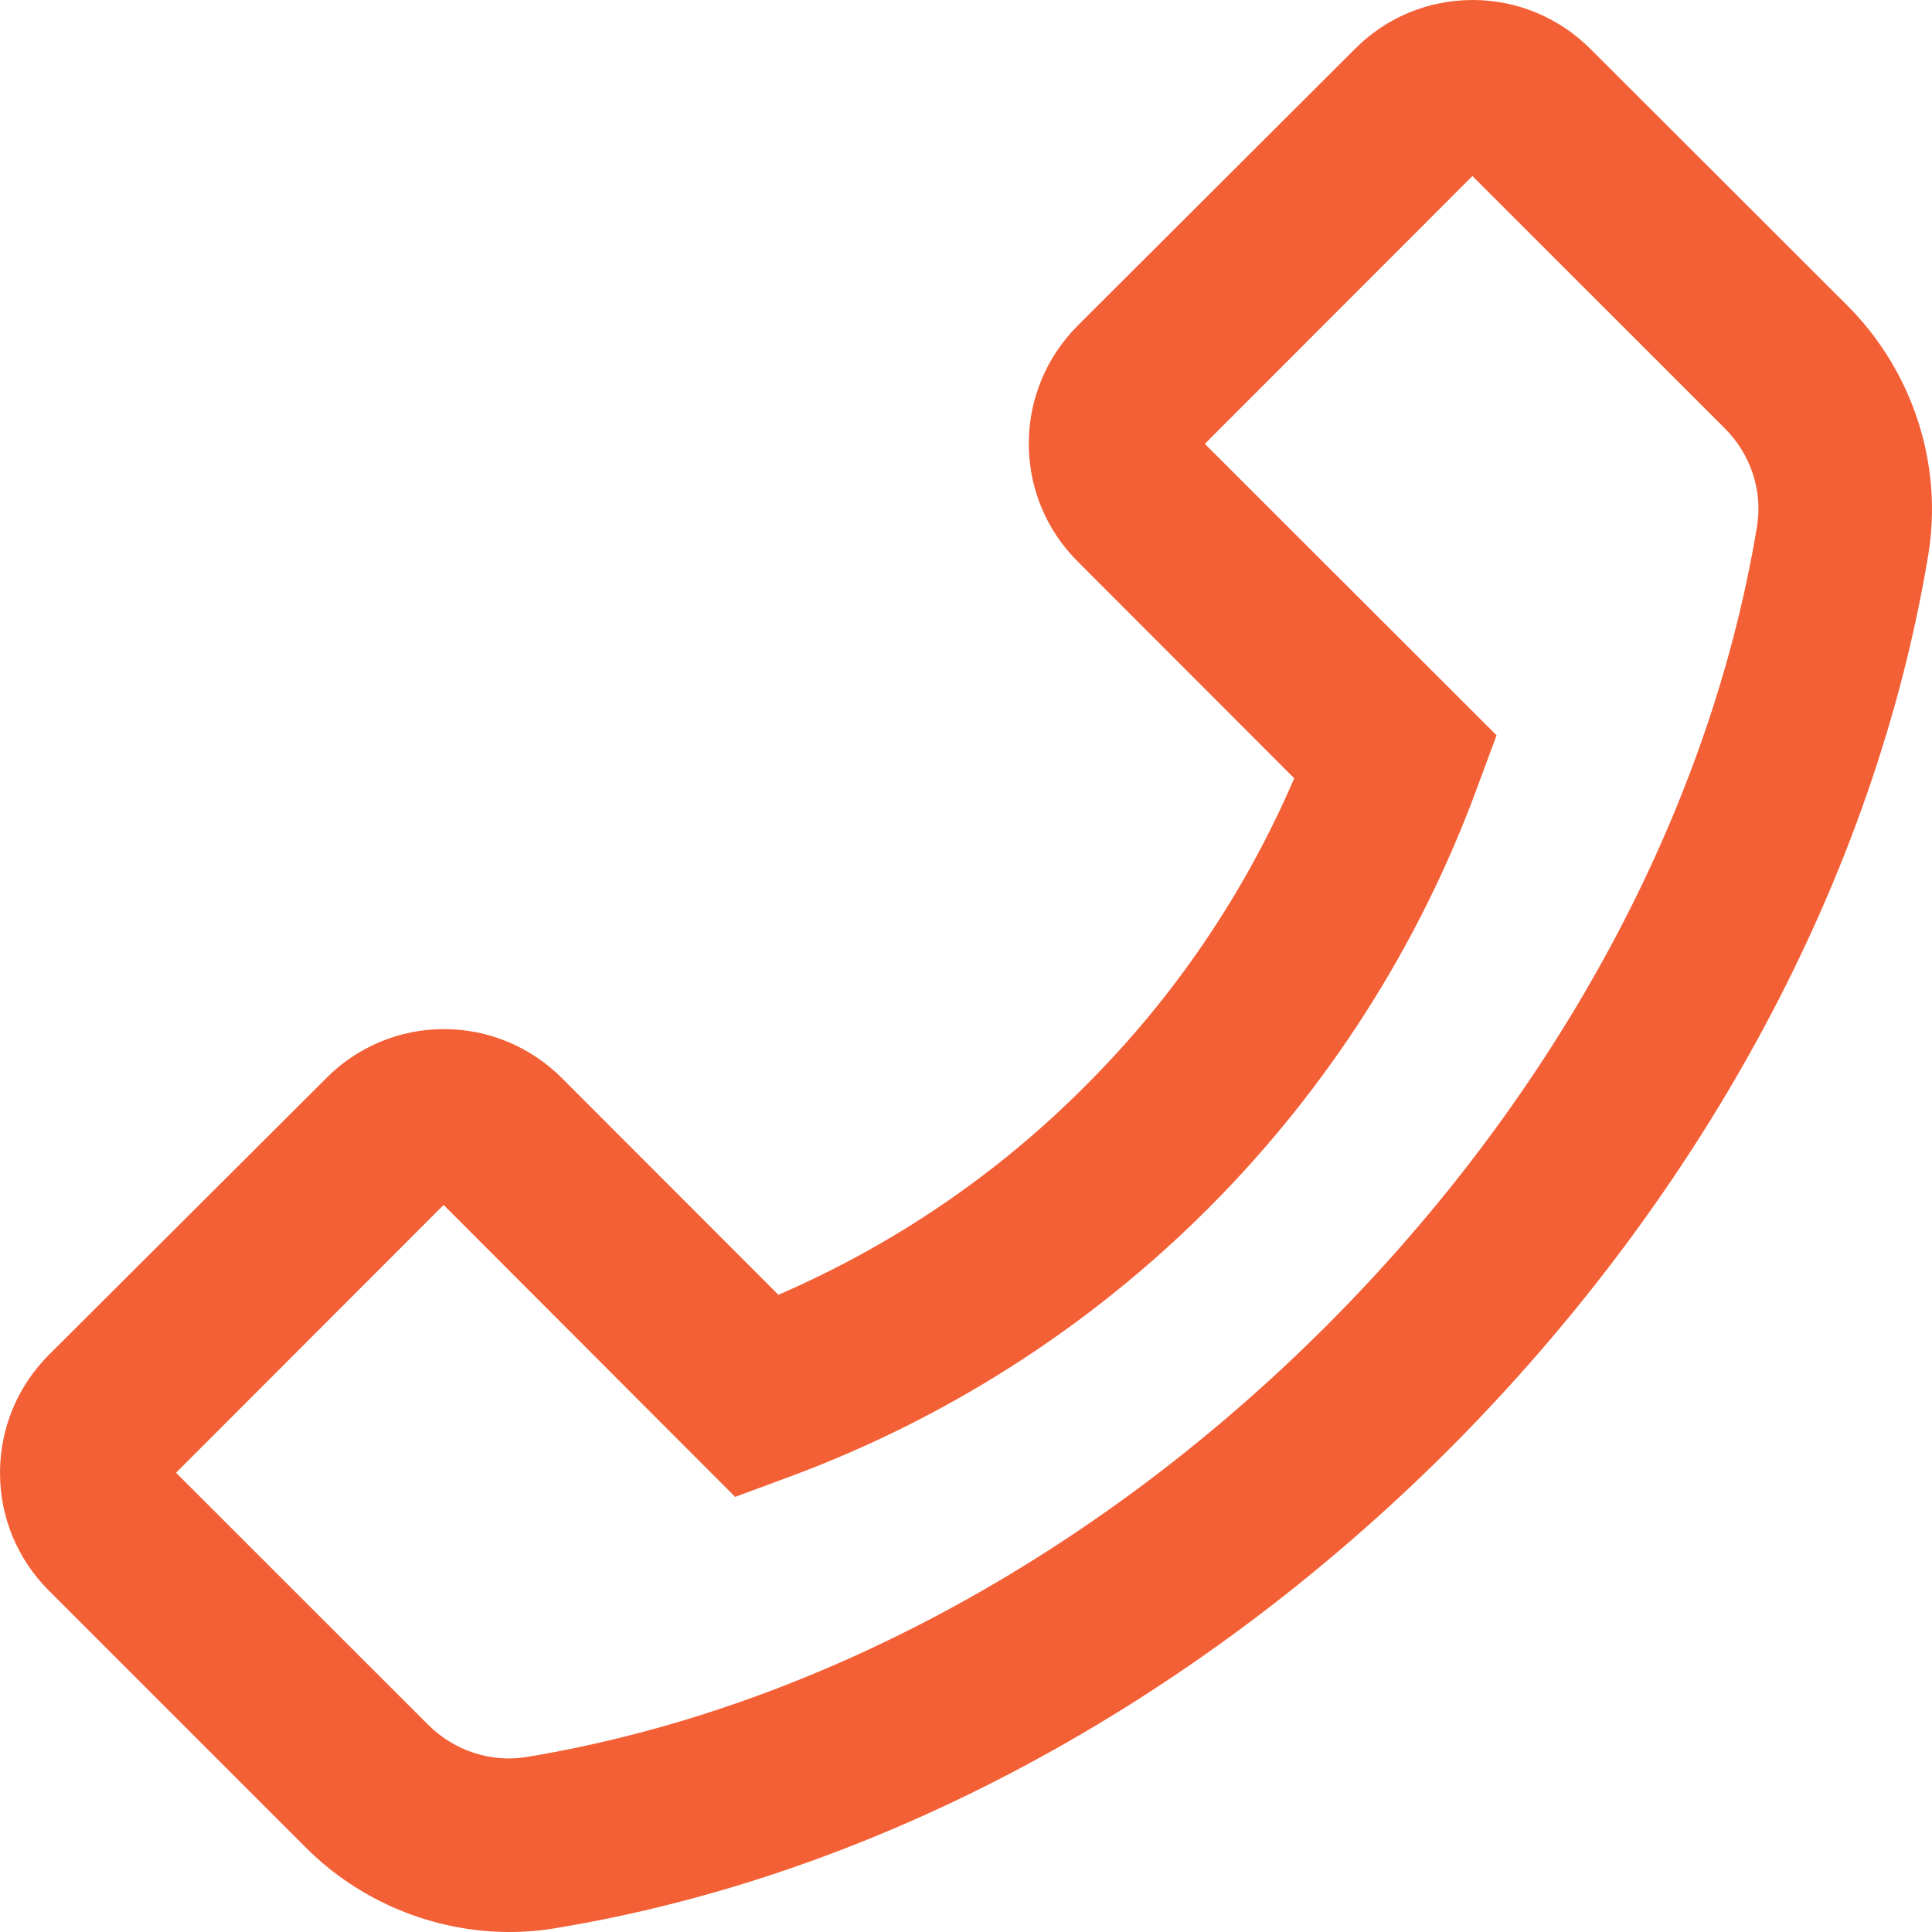 <svg width="34" height="34" viewBox="0 0 34 34" fill="none" xmlns="http://www.w3.org/2000/svg">
<path d="M32.517 5.384L27.991 0.863C27.438 0.31 26.699 0 25.917 0C25.135 0 24.395 0.306 23.843 0.863L18.968 5.728C18.415 6.281 18.105 7.024 18.105 7.806C18.105 8.592 18.411 9.328 18.968 9.884L22.776 13.696C21.908 15.717 20.662 17.553 19.104 19.106C17.544 20.674 15.721 21.91 13.698 22.786L9.89 18.974C9.337 18.421 8.598 18.111 7.816 18.111C7.43 18.11 7.048 18.185 6.692 18.334C6.336 18.482 6.013 18.699 5.742 18.974L0.863 23.84C0.31 24.392 0 25.136 0 25.918C0 26.704 0.306 27.439 0.863 27.995L5.385 32.517C6.328 33.46 7.629 34 8.963 34C9.24 34 9.507 33.979 9.779 33.932C15.406 33.006 20.991 30.01 25.5 25.505C30.005 20.992 32.997 15.409 33.932 9.778C34.2 8.18 33.664 6.536 32.517 5.384V5.384ZM30.919 9.272C30.09 14.283 27.396 19.28 23.337 23.338C19.278 27.396 14.284 30.09 9.274 30.919C8.645 31.025 7.999 30.813 7.54 30.358L3.098 25.918L7.807 21.205L12.899 26.304L12.937 26.343L13.855 26.003C16.639 24.979 19.166 23.363 21.263 21.266C23.359 19.169 24.975 16.641 25.997 13.857L26.337 12.94L21.203 7.811L25.912 3.098L30.354 7.539C30.813 7.997 31.025 8.643 30.919 9.272Z" fill="#F46036"/>
</svg>
